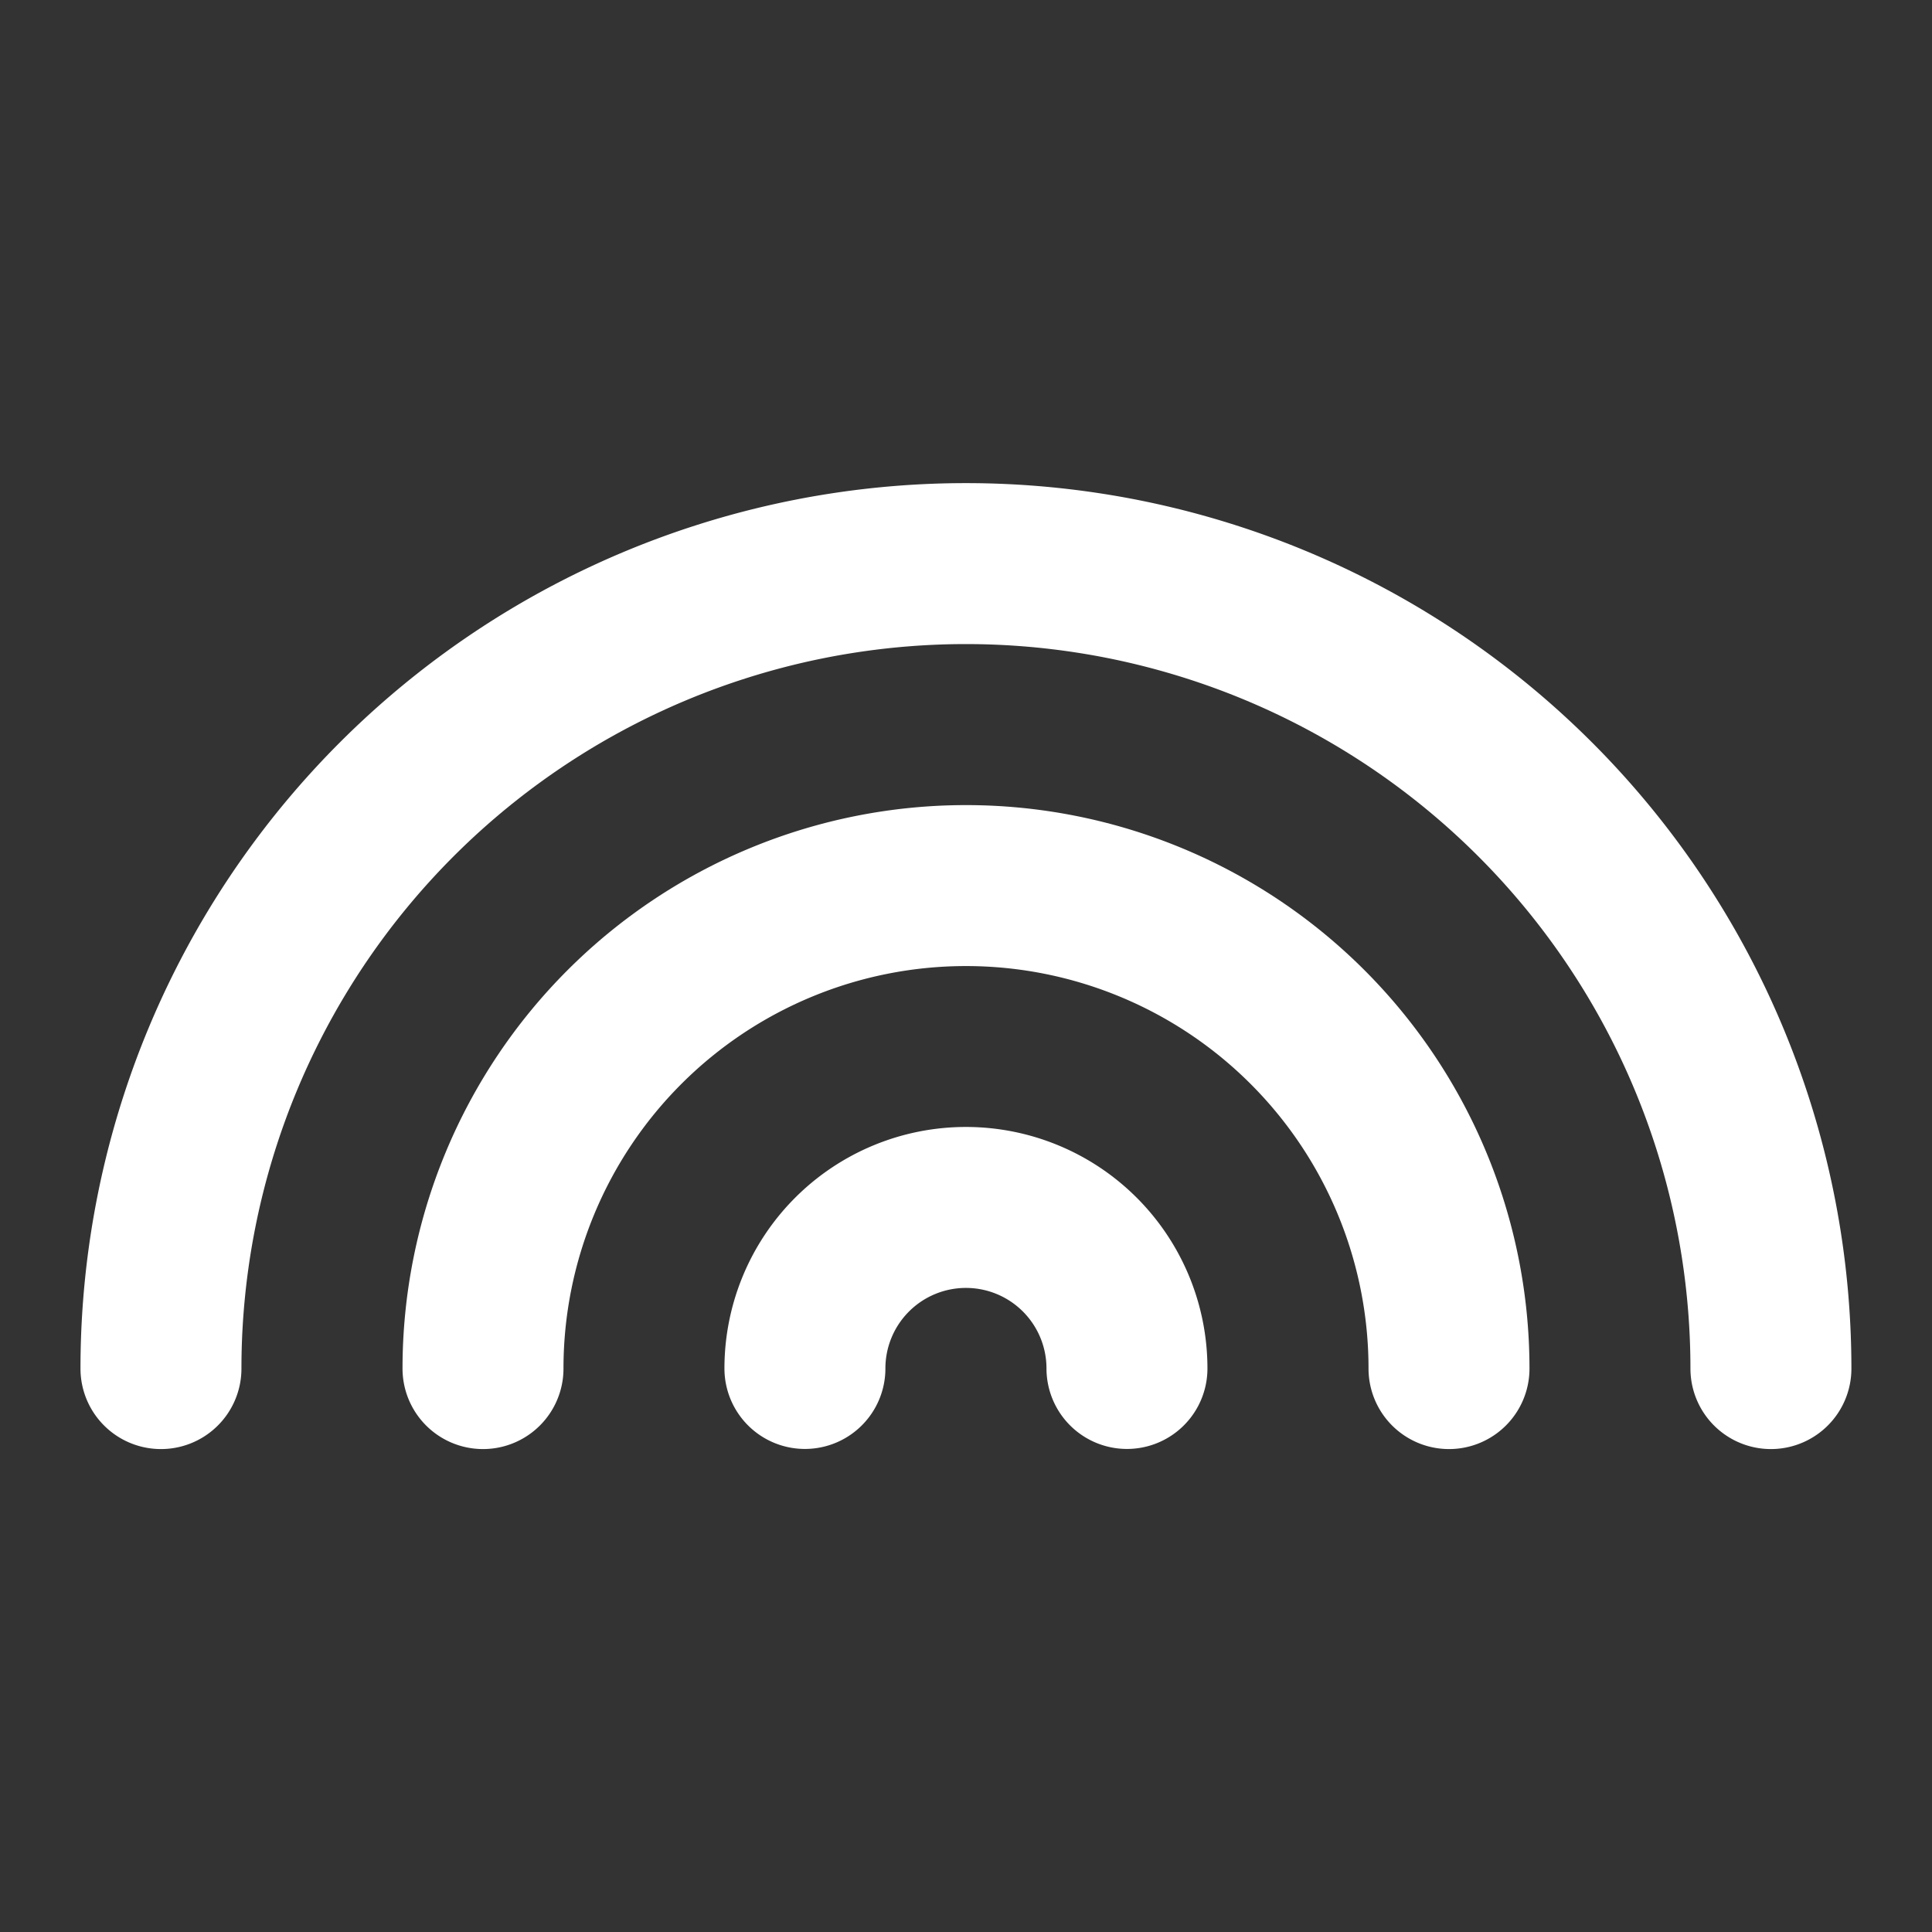 <svg xmlns="http://www.w3.org/2000/svg" width="16" height="16" fill="none"><rect width="100%" height="100%" fill="#333333" stroke="none"/><path stroke="#fff" stroke-linecap="round" stroke-linejoin="round" stroke-width="1.333" d="M14.666 11.334a6.666 6.666 0 1 0-13.333 0"/><path stroke="#fff" stroke-linecap="round" stroke-linejoin="round" stroke-width="1.333" d="M12 11.334a4 4 0 1 0-8 0"/><path stroke="#fff" stroke-linecap="round" stroke-linejoin="round" stroke-width="1.333" d="M9.333 11.333a1.333 1.333 0 0 0-2.667 0"/></svg>